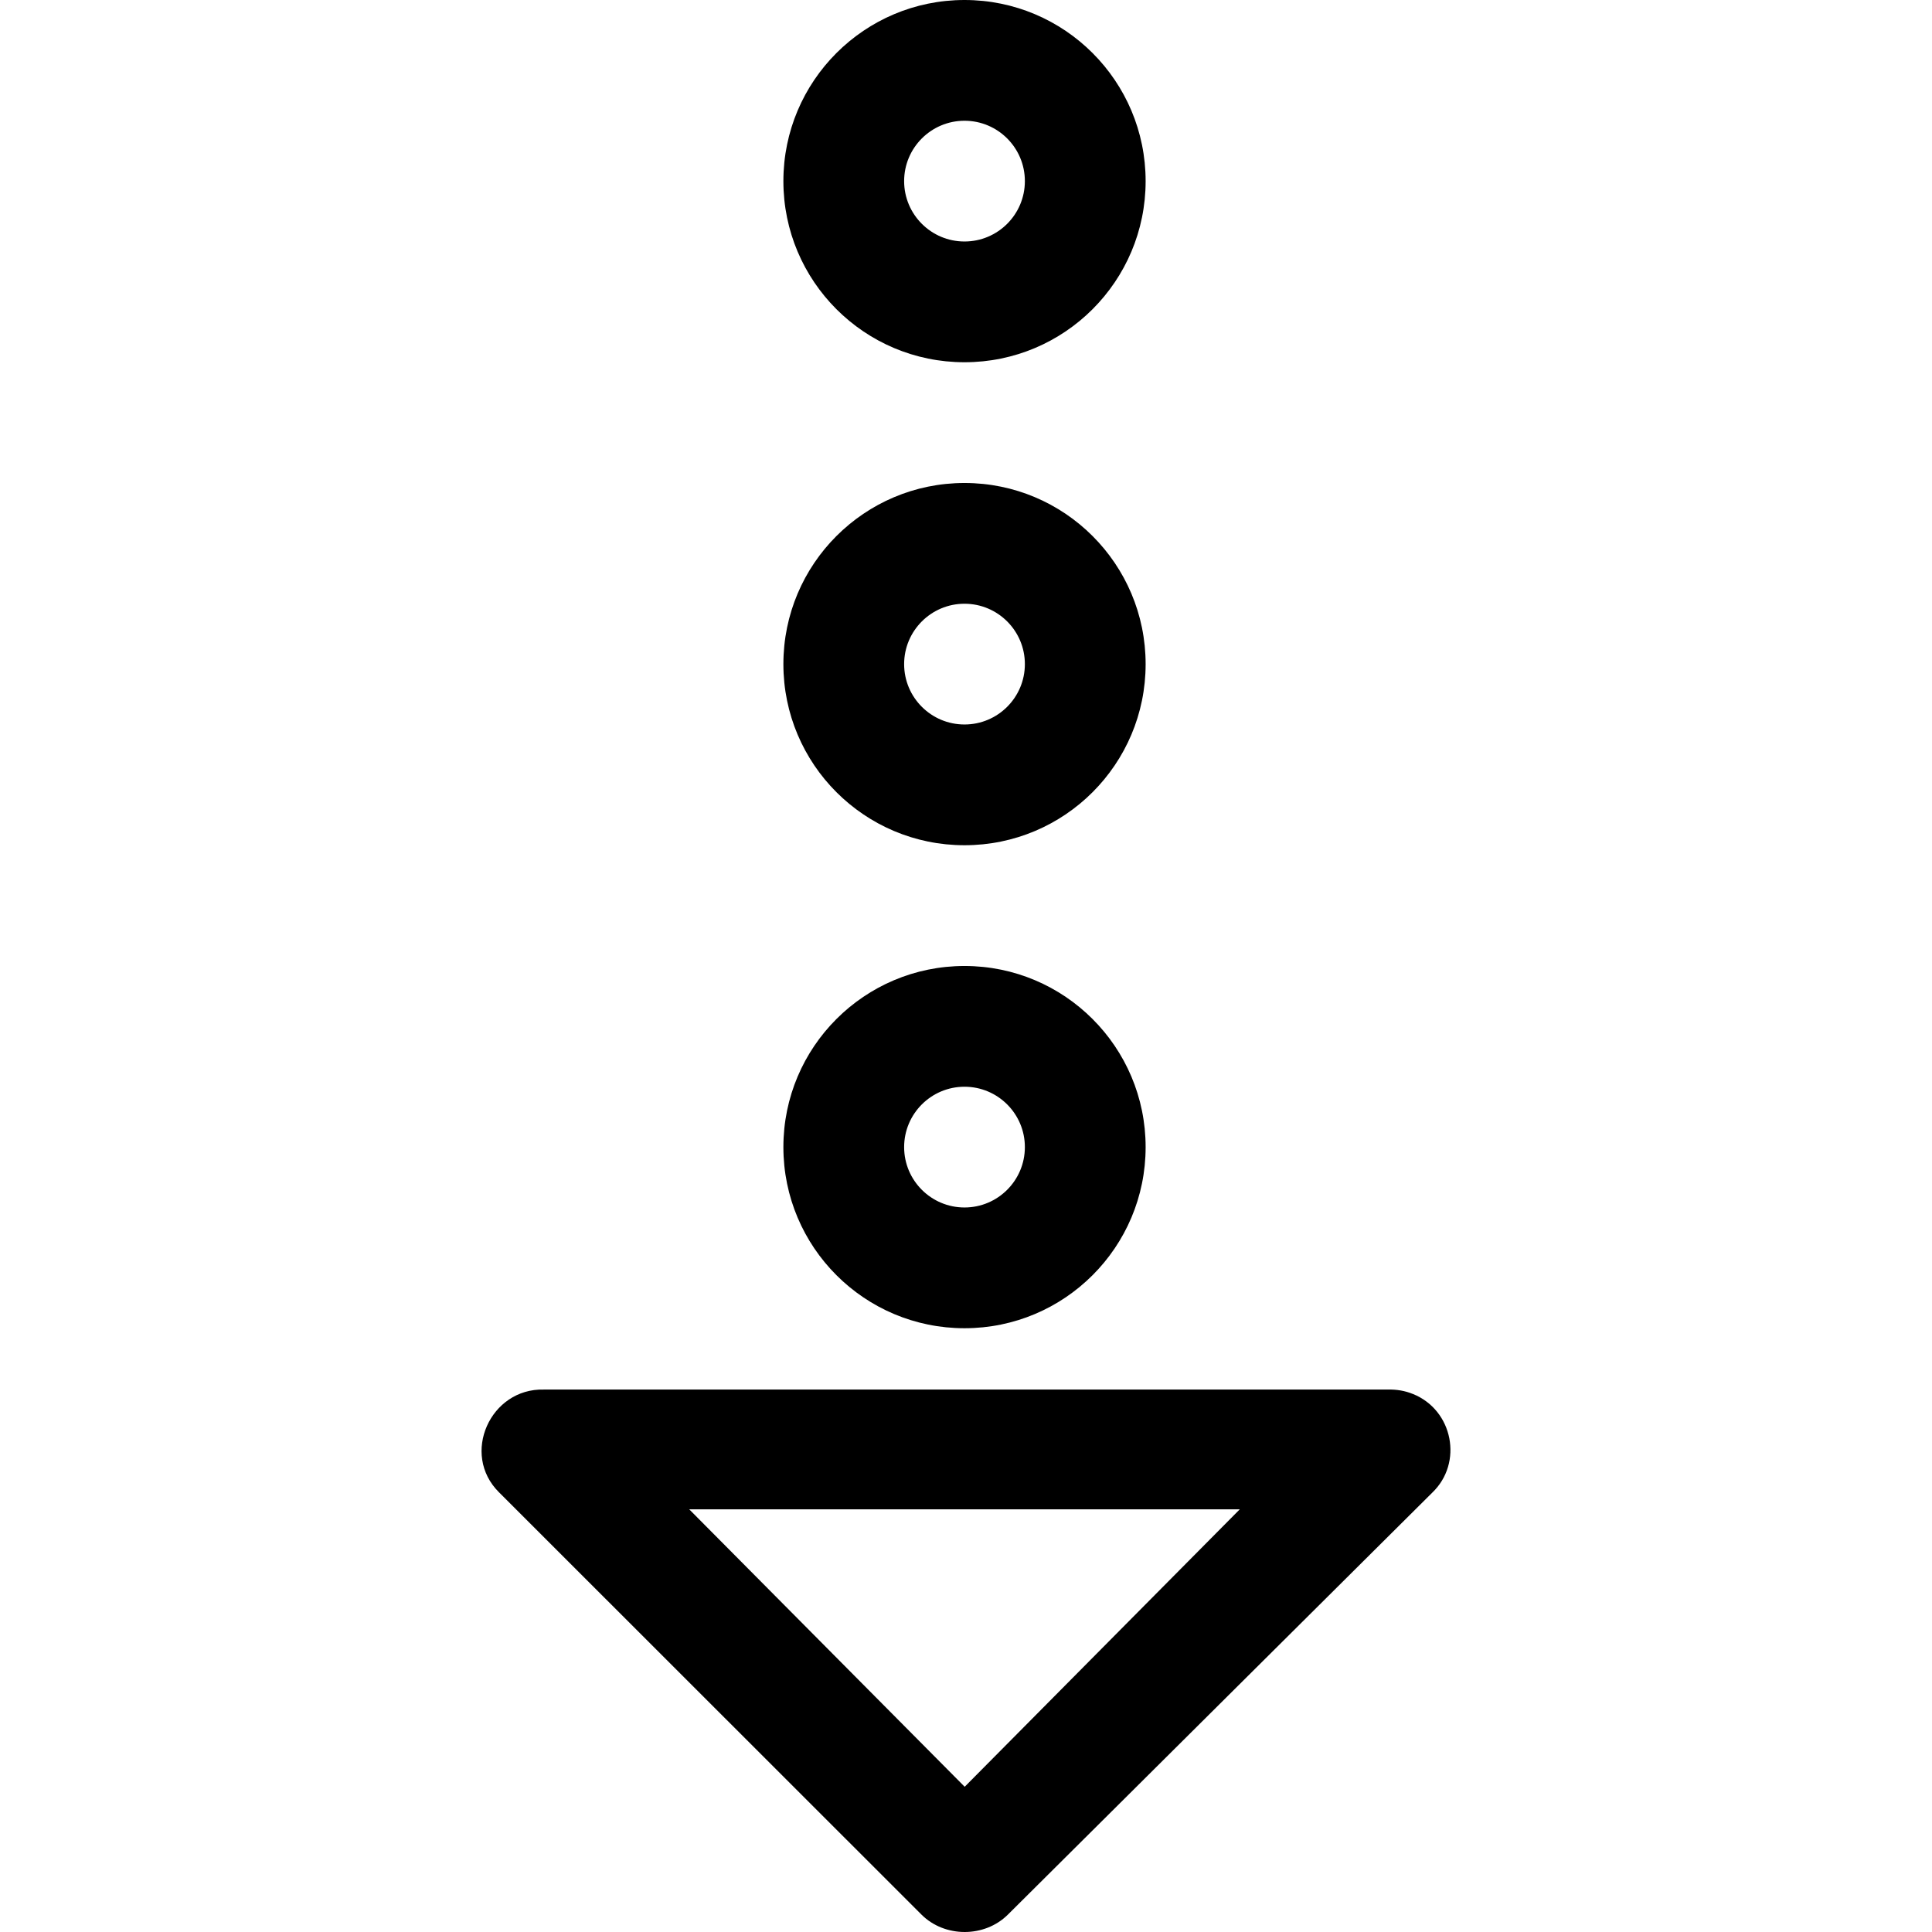 <?xml version="1.0" encoding="iso-8859-1"?>
<!-- Uploaded to: SVG Repo, www.svgrepo.com, Generator: SVG Repo Mixer Tools -->
<svg fill="#000000" height="800px" width="800px" version="1.1" id="Capa_1" xmlns="http://www.w3.org/2000/svg" xmlns:xlink="http://www.w3.org/1999/xlink" 
	 viewBox="0 0 384.976 384.976" xml:space="preserve">
<g>
	<g id="Arrow_Dotted_Right">
		<path d="M281.576,277.792C285.979,279.56,279.964,277.118,281.576,277.792L281.576,277.792z"/>
		<path d="M200.816,381.529l84.561-84.08c6.232-5.943,4.138-16.469-3.79-19.658c-1.612-0.674-3.32-0.95-5.041-0.902H108.363
			c-10.671-0.289-16.602,12.872-8.926,20.476l84.2,84.164C188.269,386.125,196.173,386.125,200.816,381.529z M137.344,300.758
			h109.692l-54.81,55.279L137.344,300.758z"/>
		<path d="M228.281,228.576c0-19.934-16.157-36.091-36.091-36.091S156.1,208.642,156.1,228.576s16.157,36.091,36.091,36.091
			S228.281,248.51,228.281,228.576z M180.16,228.576c0-6.641,5.39-12.03,12.03-12.03c6.641,0,12.03,5.39,12.03,12.03
			c0,6.641-5.39,12.03-12.03,12.03C185.55,240.606,180.16,235.216,180.16,228.576z"/>
		<path d="M228.281,132.333c0-19.934-16.157-36.091-36.091-36.091S156.1,112.399,156.1,132.333s16.157,36.091,36.091,36.091
			S228.281,152.268,228.281,132.333z M180.16,132.333c0-6.641,5.39-12.03,12.03-12.03c6.641,0,12.03,5.39,12.03,12.03
			c0,6.641-5.39,12.03-12.03,12.03C185.55,144.364,180.16,138.974,180.16,132.333z"/>
		<path d="M228.281,36.091C228.281,16.157,212.125,0,192.191,0S156.1,16.157,156.1,36.091s16.157,36.091,36.091,36.091
			S228.281,56.025,228.281,36.091z M180.16,36.091c0-6.641,5.39-12.03,12.03-12.03c6.641,0,12.03,5.39,12.03,12.03
			s-5.39,12.03-12.03,12.03C185.55,48.121,180.16,42.732,180.16,36.091z"/>
	</g>
	<g>
	</g>
	<g>
	</g>
	<g>
	</g>
	<g>
	</g>
	<g>
	</g>
	<g>
	</g>
</g>
</svg>